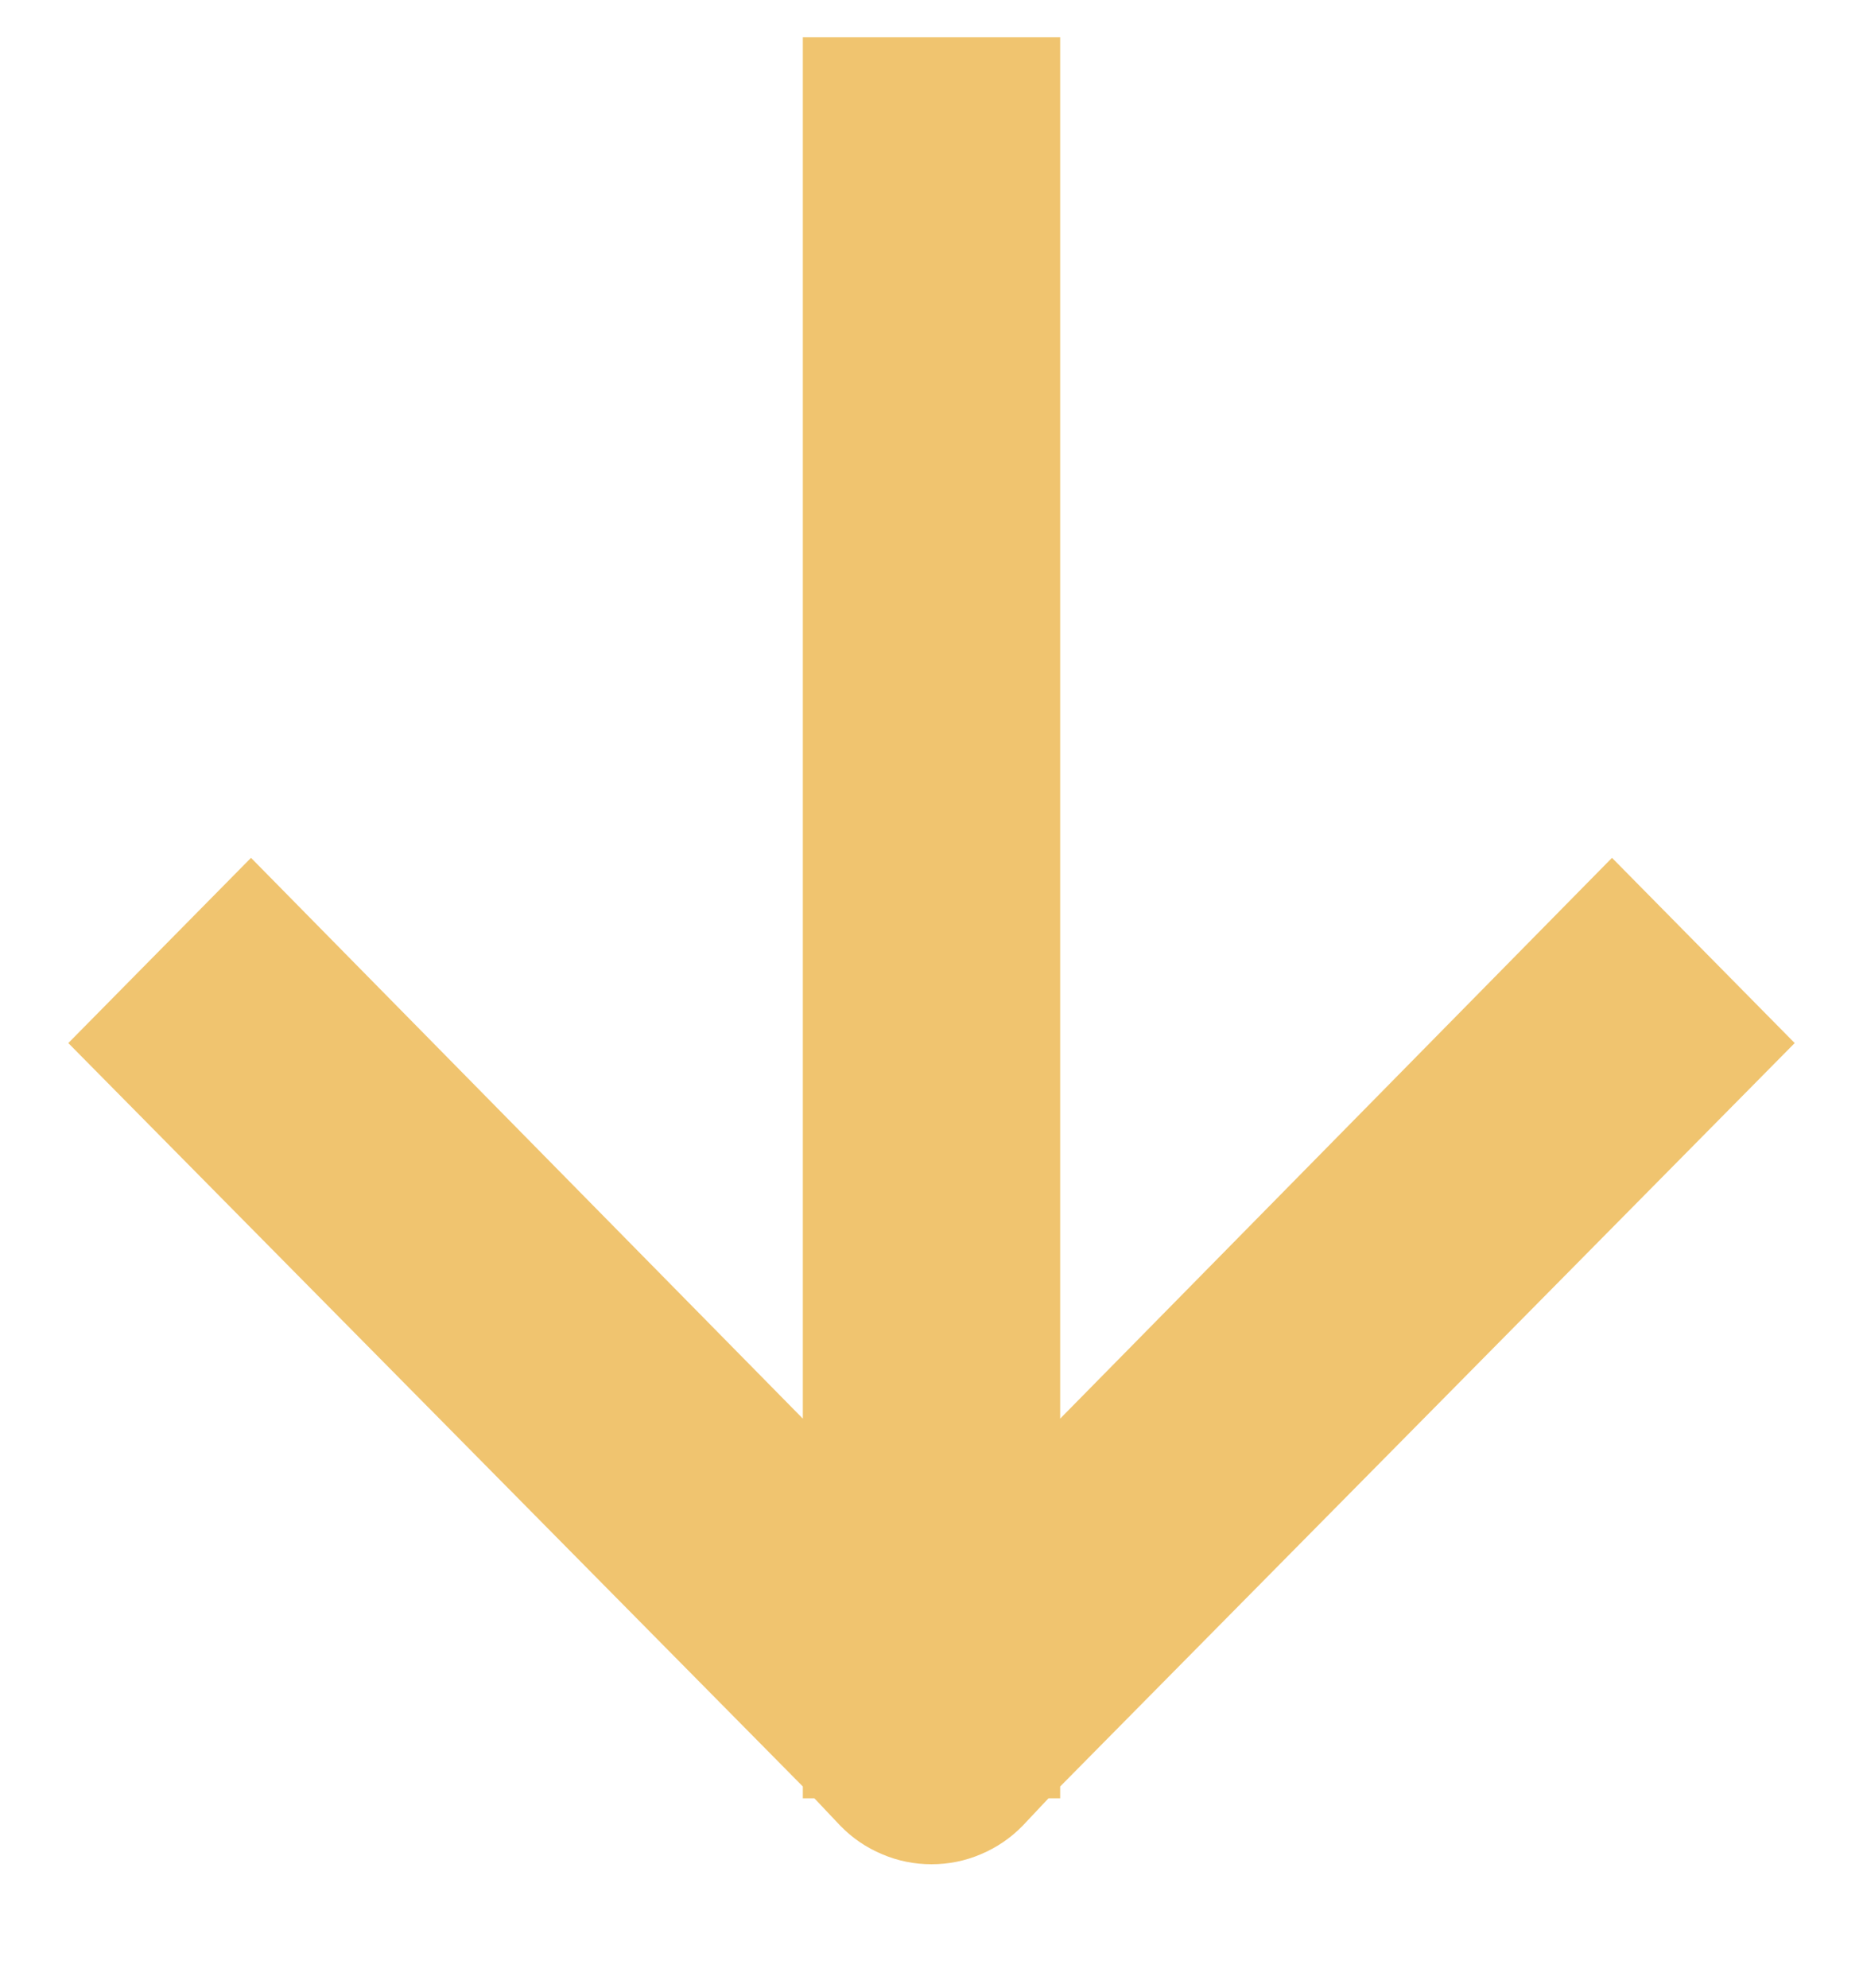 <svg width="15" height="16" viewBox="0 0 15 16" fill="none" xmlns="http://www.w3.org/2000/svg">
<path d="M6.464 14.475H6.557L6.765 14.695C6.861 14.794 6.975 14.872 7.102 14.925C7.228 14.979 7.363 15.006 7.5 15.006C7.637 15.006 7.772 14.979 7.898 14.925C8.024 14.872 8.139 14.794 8.235 14.695L8.442 14.475H8.536V14.38L14.45 8.396L12.979 6.905L8.536 11.419V0.3H6.464V11.419L2.021 6.905L0.55 8.396L6.464 14.38V14.475Z" fill="#F0C46F"/>
</svg>
